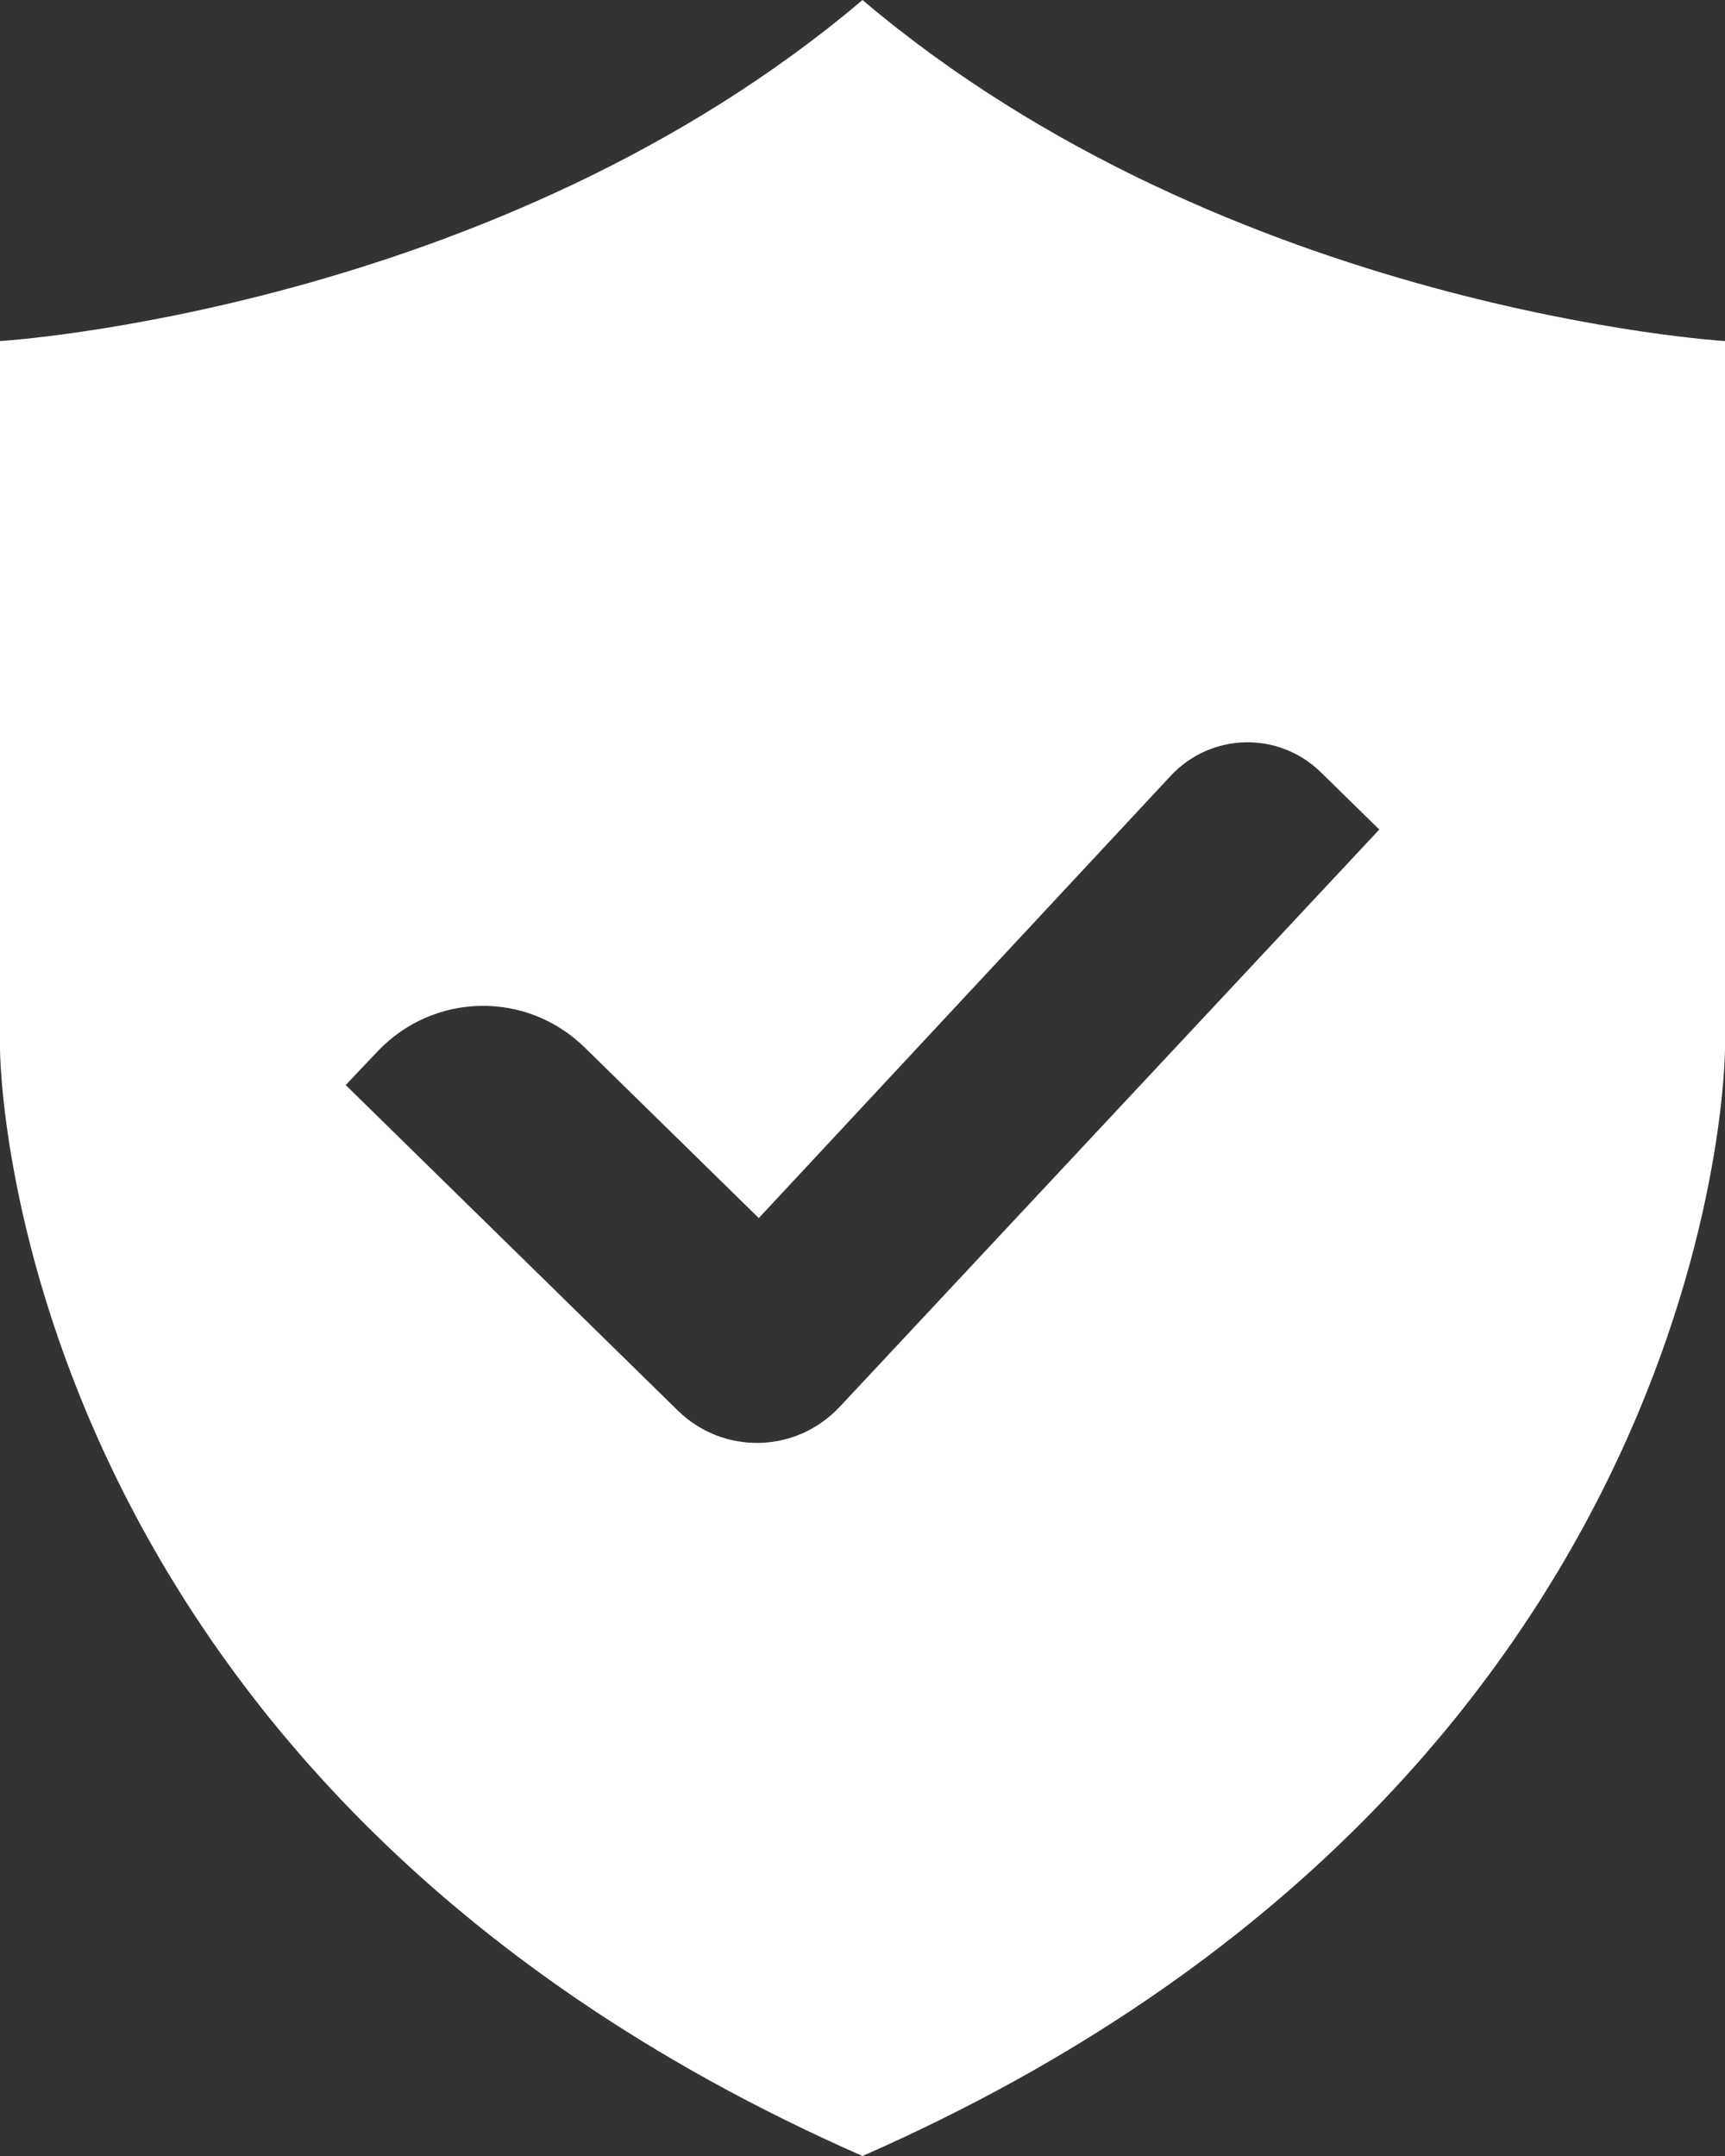 <svg width="32" height="40" viewBox="0 0 32 40" fill="none" xmlns="http://www.w3.org/2000/svg">
<rect x="0" y="0" width="32" height="40" fill="#333333" stroke="none"/>
<g clip-path="url(#clip0_2510_3712)">
<path d="M16 0C9.205 5.764 0 6.328 0 6.328V19.455C0 19.455 0 32.968 16 40C32 32.968 32 19.455 32 19.455V6.328C32 6.328 22.795 5.764 16 0ZM15.577 26.1C14.767 26.967 13.418 26.997 12.571 26.167L6.413 20.131L7.002 19.509C8.045 18.408 9.767 18.375 10.849 19.436L14.076 22.599L21.715 14.396C22.467 13.589 23.721 13.56 24.507 14.332L25.587 15.39L15.578 26.1H15.577Z" fill="white"/>
</g>
<defs>
<clipPath id="clip0_2510_3712">
<rect width="32" height="40" fill="white"/>
</clipPath>
</defs>
</svg>
